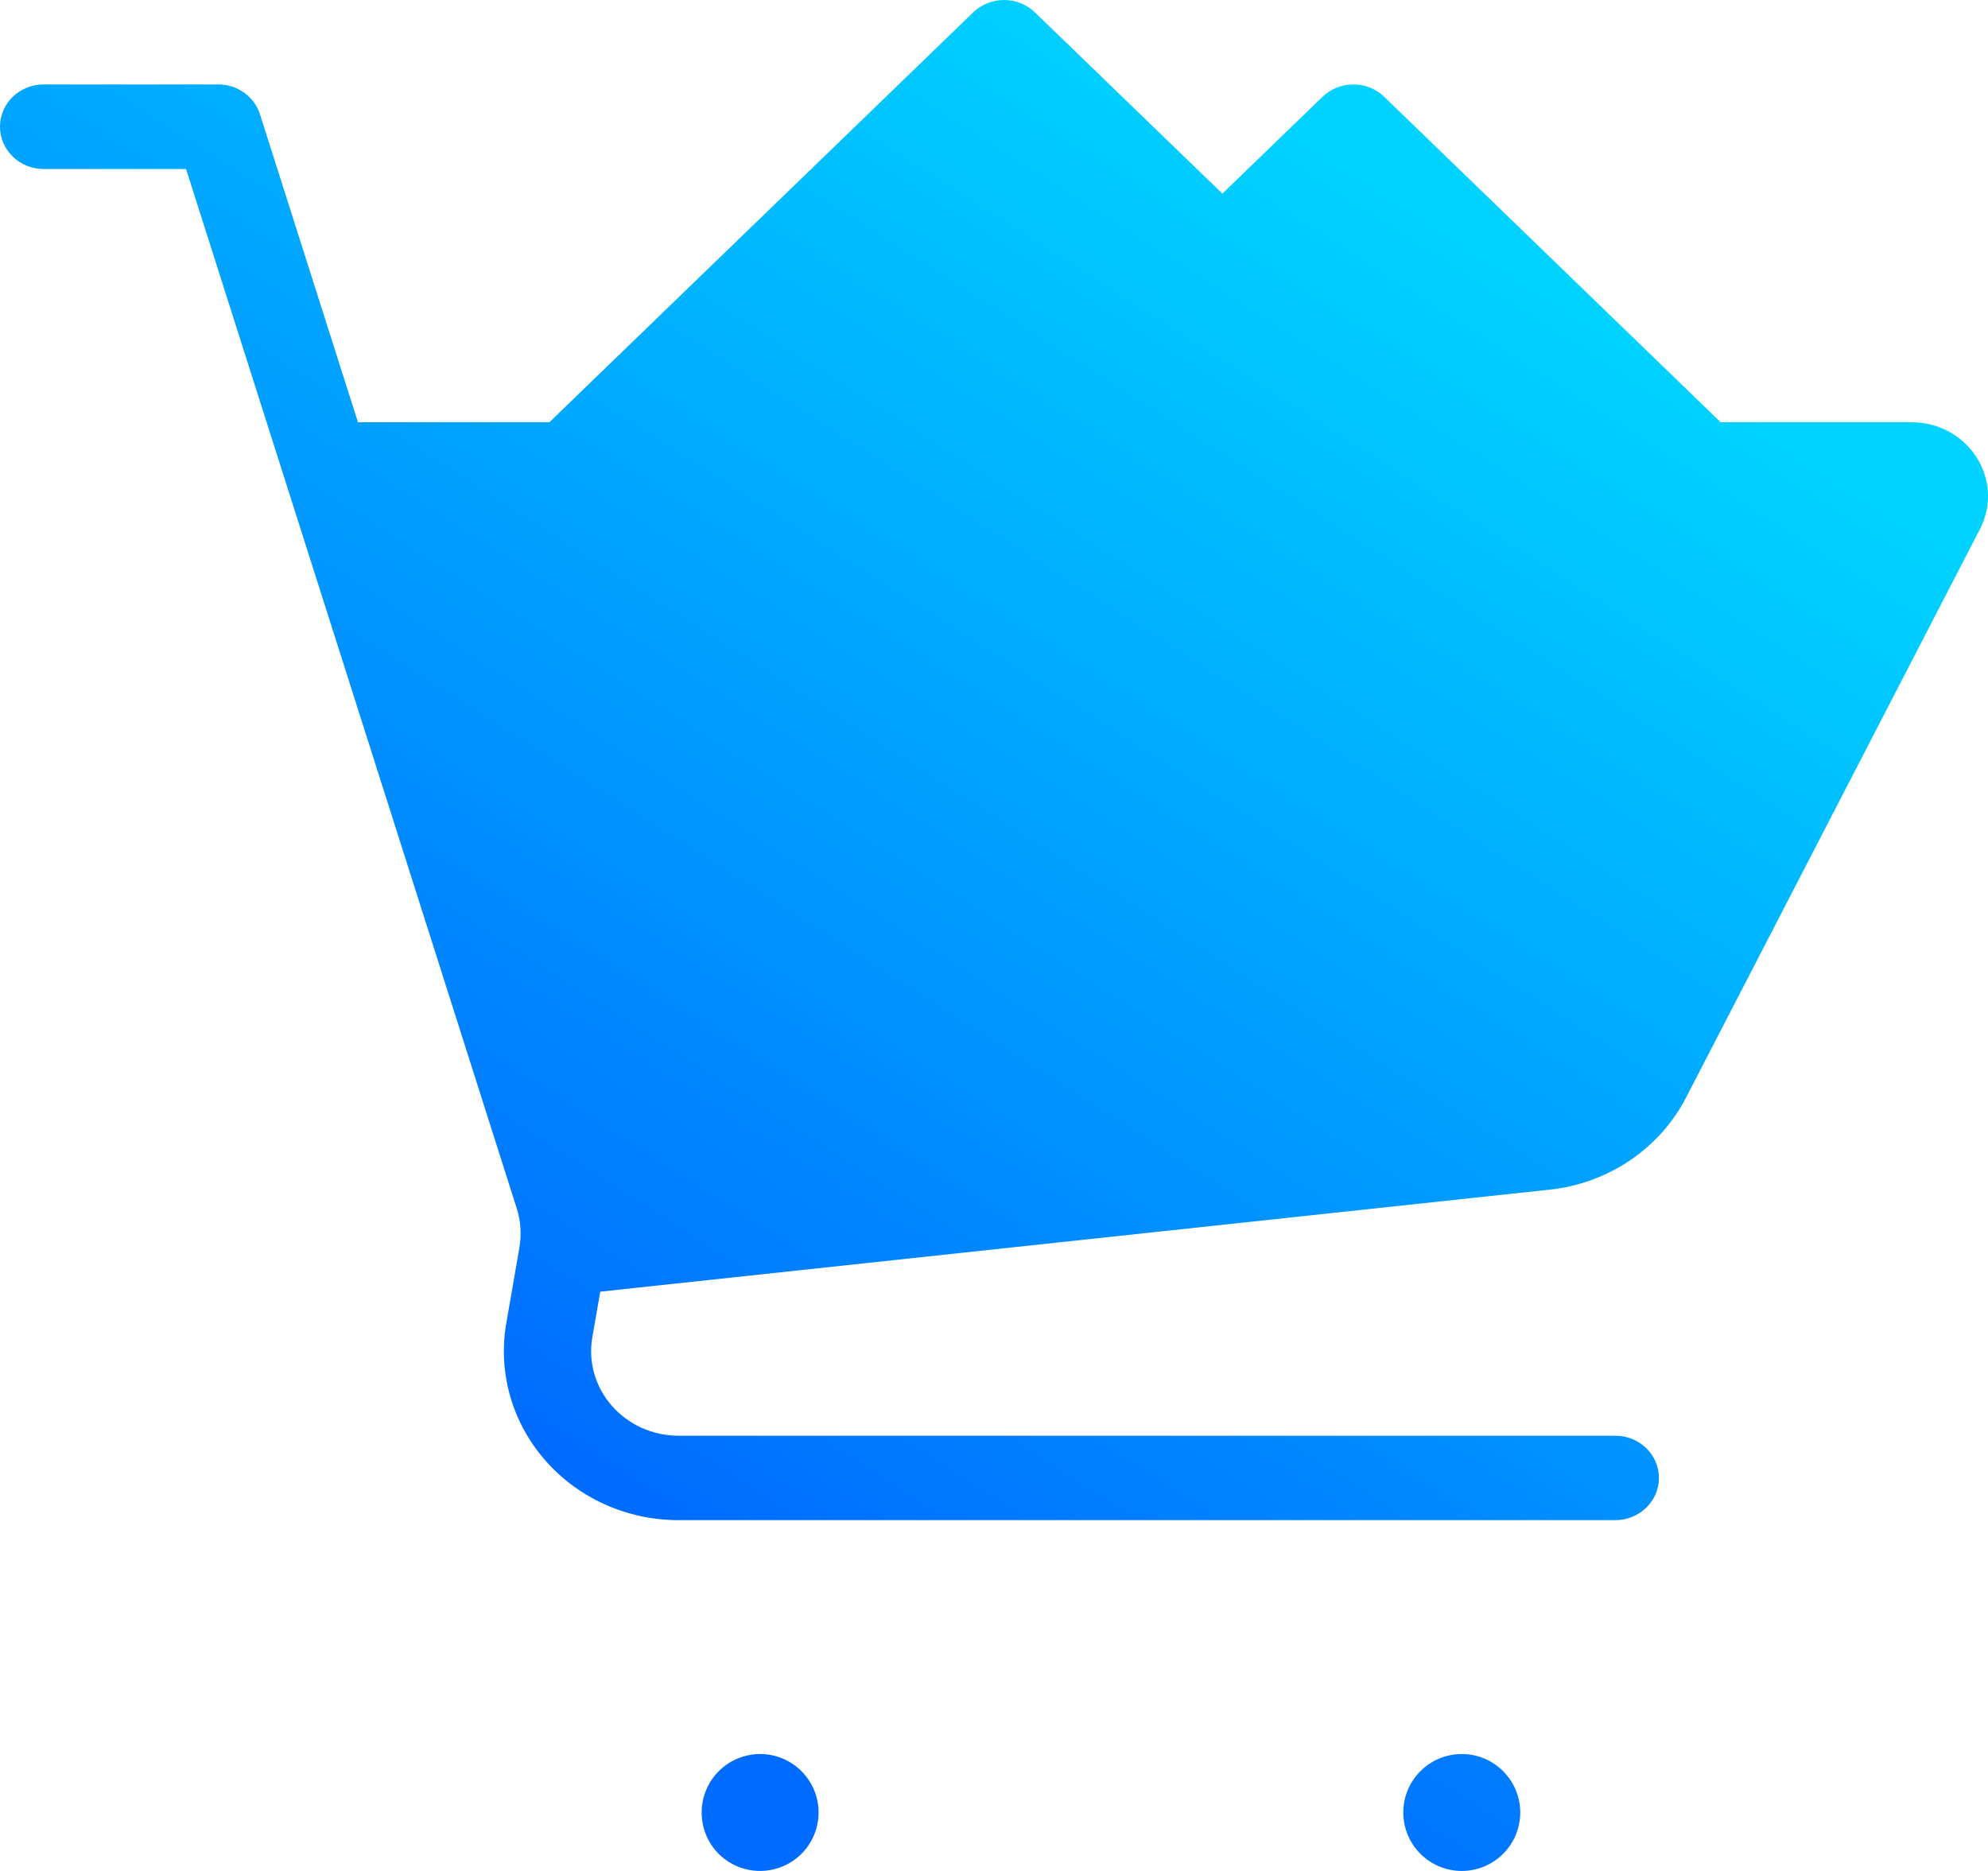 <?xml version="1.0" encoding="UTF-8"?>
<svg width="17px" height="16px" viewBox="0 0 17 16" version="1.1" xmlns="http://www.w3.org/2000/svg" xmlns:xlink="http://www.w3.org/1999/xlink">
    <title>拍照</title>
    <defs>
        <linearGradient x1="77.713%" y1="14.847%" x2="32.359%" y2="80.836%" id="linearGradient-1">
            <stop stop-color="#00D3FF" offset="0%"></stop>
            <stop stop-color="#006CFF" offset="100%"></stop>
        </linearGradient>
    </defs>
    <g id="页面-1" stroke="none" stroke-width="1" fill="none" fill-rule="evenodd">
        <g id="全景万店通pc" transform="translate(-466, -2383)" fill="url(#linearGradient-1)" fill-rule="nonzero">
            <g id="核心功能" transform="translate(1, 1901)">
                <g id="默认备份-2" transform="translate(360, 442)">
                    <g id="拍照" transform="translate(105, 40)">
                        <path d="M13,15.5 C13,15.776 12.776,16 12.5,16 C12.224,16 12,15.776 12,15.5 C12,15.224 12.224,15 12.5,15 C12.776,15 13,15.224 13,15.5 L13,15.5 Z M6.5,15 C6.298,15 6.115,15.122 6.038,15.309 C5.961,15.495 6.003,15.711 6.146,15.854 C6.289,15.997 6.505,16.039 6.691,15.962 C6.878,15.885 7,15.702 7,15.5 C7,15.224 6.776,15 6.5,15 Z M16.902,3.911 C16.783,3.724 16.573,3.61 16.346,3.611 L14.714,3.611 L11.837,0.828 C11.767,0.76 11.672,0.722 11.573,0.722 C11.474,0.722 11.379,0.76 11.309,0.828 L10.453,1.656 L8.85,0.106 C8.78,0.038 8.685,0 8.586,0 C8.487,0 8.392,0.038 8.322,0.106 L4.698,3.611 L3.061,3.611 L2.223,0.977 C2.175,0.826 2.03,0.722 1.867,0.722 L0.373,0.722 C0.167,0.722 0,0.884 0,1.083 C0,1.283 0.167,1.445 0.373,1.445 L1.591,1.445 L4.419,10.334 C4.453,10.441 4.461,10.554 4.442,10.665 L4.442,10.667 L4.329,11.319 C4.257,11.737 4.379,12.165 4.663,12.489 C4.946,12.813 5.363,13 5.802,13 L13.813,13 C14.019,13 14.186,12.838 14.186,12.639 C14.186,12.439 14.019,12.278 13.813,12.278 L5.802,12.278 C5.582,12.278 5.374,12.184 5.232,12.022 C5.09,11.86 5.029,11.646 5.065,11.437 L5.133,11.046 L13.248,10.174 C13.752,10.121 14.193,9.823 14.419,9.384 L16.931,4.525 C17.032,4.33 17.022,4.097 16.902,3.911 Z" id="形状"></path>
                    </g>
                </g>
            </g>
        </g>
    </g>
</svg>